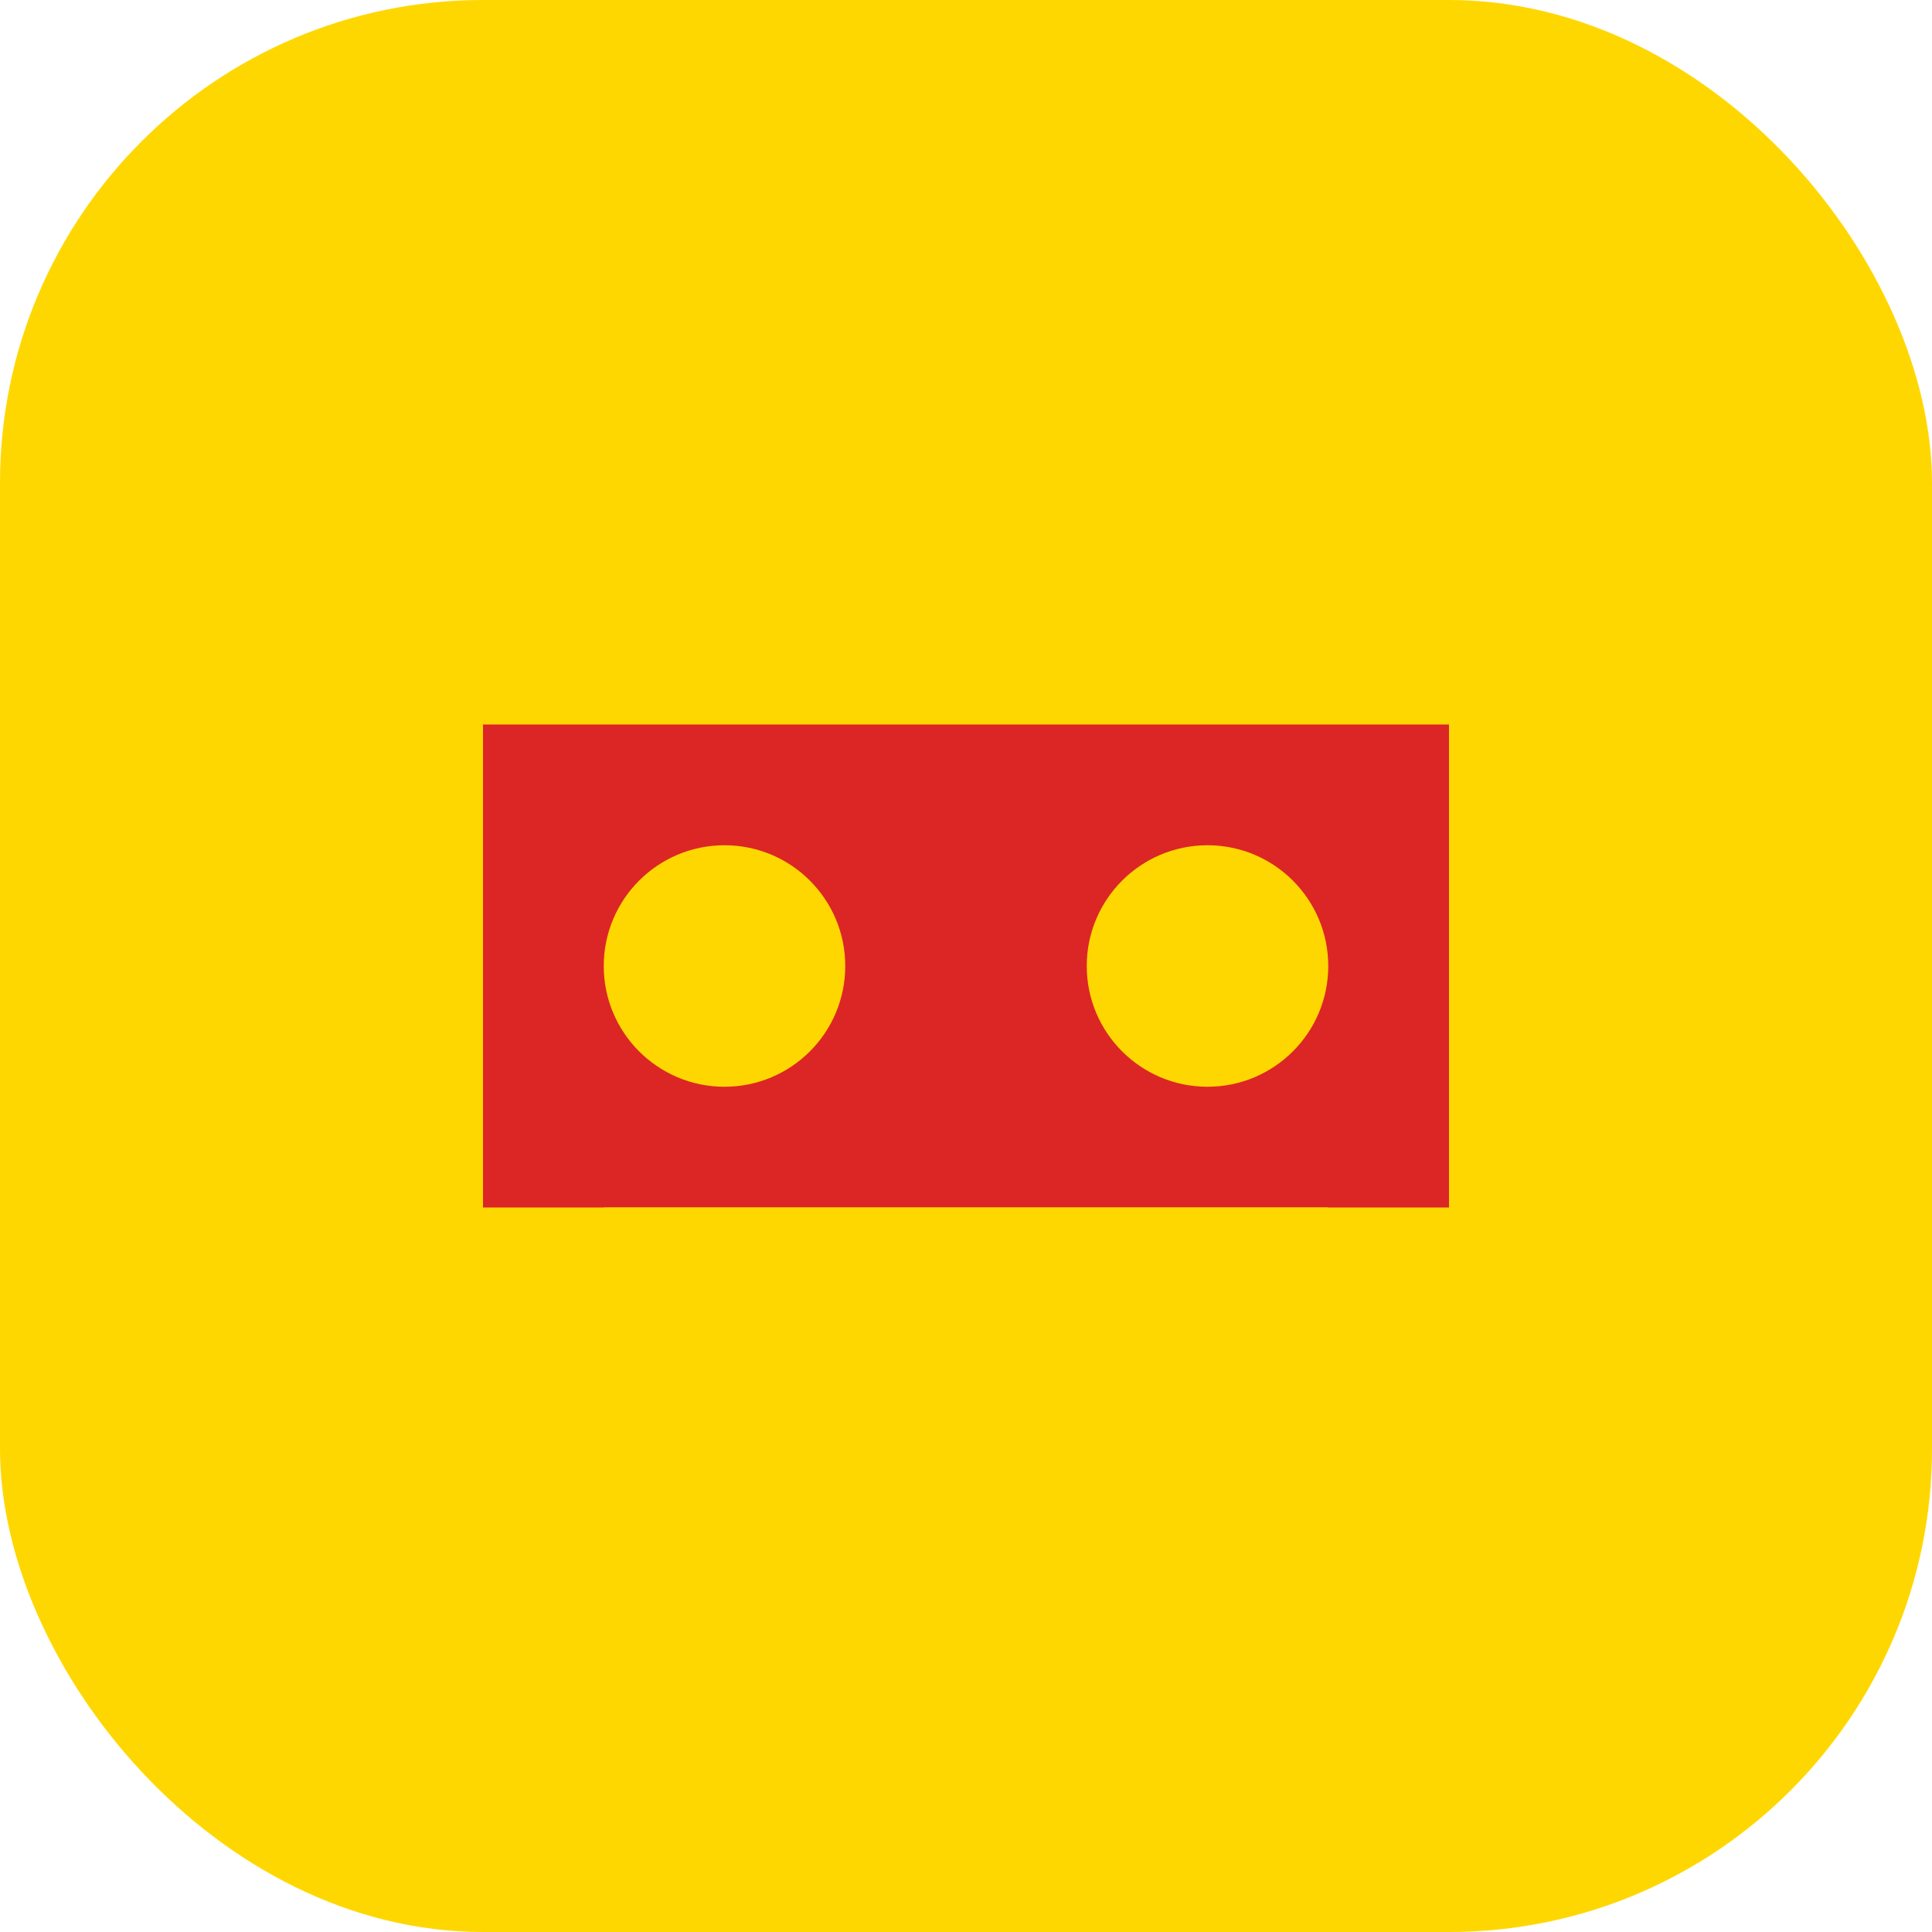 <svg width="32" height="32" viewBox="0 0 32 32" fill="none" xmlns="http://www.w3.org/2000/svg">
  <rect width="32" height="32" rx="8" fill="#FFD700"/>
  <path d="M8 12h16v8H8z" fill="#DC2626"/>
  <circle cx="12" cy="16" r="2" fill="#FFD700"/>
  <circle cx="20" cy="16" r="2" fill="#FFD700"/>
  <path d="M10 20h12v2H10z" fill="#FFD700"/>
</svg>

